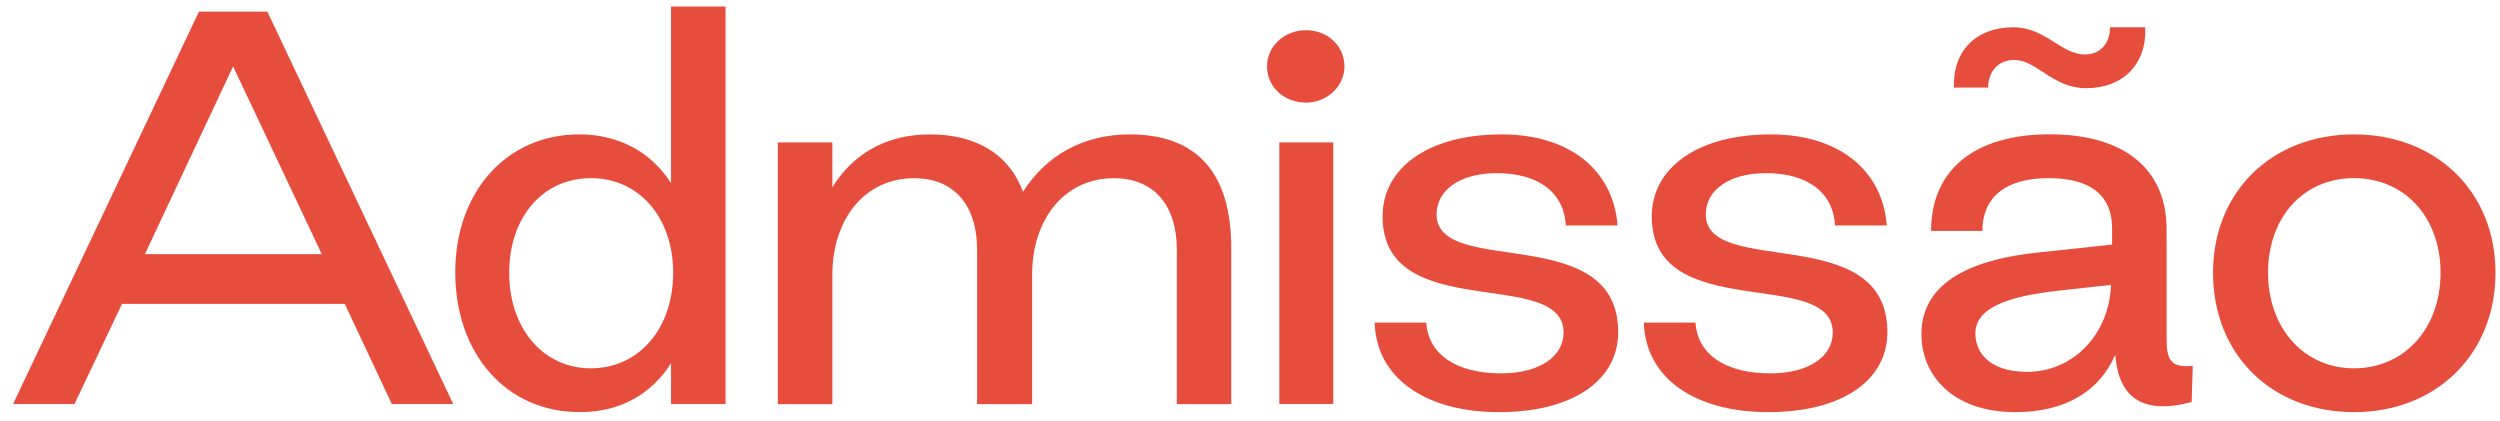 <svg width="95" height="16" viewBox="0 0 95 16" fill="none" xmlns="http://www.w3.org/2000/svg">
<path d="M0.497 15.352L7.56 0.441H10.159L17.222 15.352H14.888L13.101 11.547H4.637L2.83 15.352H0.497ZM5.511 9.656H12.227L8.858 2.524L5.507 9.656H5.511Z" fill="#E74D3D"/>
<path d="M17.3 10.346C17.3 7.287 19.249 5.107 22.01 5.107C23.554 5.107 24.771 5.814 25.499 6.961V0.249H27.571V15.353H25.499V13.803C24.768 14.968 23.55 15.676 22.01 15.658C19.249 15.658 17.3 13.459 17.3 10.343V10.346ZM25.58 10.364C25.58 8.26 24.282 6.769 22.453 6.769C20.624 6.769 19.349 8.26 19.349 10.364C19.349 12.468 20.628 13.996 22.453 13.996C24.279 13.996 25.58 12.486 25.58 10.364Z" fill="#E74D3D"/>
<path d="M29.558 15.353V5.412H31.63V7.114C32.381 5.909 33.598 5.107 35.343 5.107C37.087 5.107 38.346 5.854 38.874 7.287C39.767 5.891 41.166 5.107 42.933 5.107C45.49 5.107 46.788 6.58 46.788 9.428V15.356H44.72V9.486C44.72 7.821 43.869 6.772 42.325 6.772C40.457 6.772 39.22 8.321 39.22 10.444V15.356H37.129V9.486C37.129 7.821 36.278 6.772 34.734 6.772C32.866 6.772 31.63 8.321 31.63 10.444V15.356H29.558V15.353Z" fill="#E74D3D"/>
<path d="M48.147 2.524C48.147 1.758 48.798 1.148 49.63 1.148C50.462 1.148 51.09 1.761 51.09 2.524C51.09 3.286 50.42 3.899 49.63 3.899C48.798 3.899 48.147 3.307 48.147 2.524ZM48.614 15.352V5.411H50.663V15.352H48.614Z" fill="#E74D3D"/>
<path d="M52.23 12.258H54.198C54.279 13.481 55.354 14.188 57.04 14.188C58.542 14.188 59.416 13.52 59.416 12.639C59.416 10.114 52.538 12.352 52.538 8.224C52.538 6.388 54.263 5.107 57.063 5.107C59.62 5.107 61.303 6.446 61.468 8.568H59.5C59.439 7.324 58.465 6.58 56.882 6.58C55.441 6.58 54.59 7.248 54.59 8.147C54.59 10.575 61.491 8.376 61.491 12.621C61.491 14.456 59.766 15.661 56.966 15.661C54.166 15.661 52.298 14.362 52.237 12.258H52.23Z" fill="#E74D3D"/>
<path d="M62.46 12.258H64.428C64.509 13.481 65.584 14.188 67.27 14.188C68.772 14.188 69.646 13.52 69.646 12.639C69.646 10.114 62.767 12.352 62.767 8.224C62.767 6.388 64.493 5.107 67.293 5.107C69.85 5.107 71.533 6.446 71.698 8.568H69.73C69.669 7.324 68.694 6.58 67.111 6.58C65.671 6.58 64.82 7.248 64.82 8.147C64.82 10.575 71.721 8.376 71.721 12.621C71.721 14.456 69.996 15.661 67.196 15.661C64.396 15.661 62.528 14.362 62.466 12.258H62.46Z" fill="#E74D3D"/>
<path d="M73.012 12.715C73.012 10.88 74.614 9.867 77.579 9.581L80.26 9.294V8.721C80.279 7.498 79.528 6.769 77.845 6.769C76.162 6.769 75.33 7.535 75.33 8.776H73.381C73.381 6.461 75.025 5.104 77.887 5.104C80.748 5.104 82.331 6.443 82.331 8.718V12.868C82.331 13.691 82.493 13.978 83.325 13.902L83.283 15.277C81.354 15.792 80.502 15.048 80.379 13.481C79.79 14.856 78.492 15.661 76.586 15.661C74.171 15.661 73.015 14.228 73.015 12.715H73.012ZM76.544 2.278C75.935 2.278 75.55 2.717 75.55 3.33H74.252C74.19 1.933 75.103 1.036 76.505 1.036C77.722 1.036 78.33 2.07 79.224 2.07C79.813 2.07 80.179 1.649 80.179 1.036H81.519C81.58 2.433 80.687 3.351 79.266 3.351C78.007 3.351 77.398 2.281 76.547 2.281L76.544 2.278ZM80.218 10.825L78.311 11.035C76.158 11.264 75.064 11.743 75.064 12.679C75.064 13.368 75.573 14.13 77.032 14.13C78.796 14.13 80.159 12.679 80.218 10.822V10.825Z" fill="#E74D3D"/>
<path d="M84.095 10.364C84.095 7.287 86.328 5.107 89.452 5.107C92.576 5.107 94.829 7.287 94.829 10.364C94.829 13.441 92.595 15.661 89.452 15.661C86.309 15.661 84.095 13.462 84.095 10.364ZM92.741 10.364C92.741 8.26 91.381 6.769 89.452 6.769C87.523 6.769 86.186 8.26 86.186 10.364C86.186 12.468 87.545 13.996 89.452 13.996C91.359 13.996 92.741 12.487 92.741 10.364Z" fill="#E74D3D"/>
</svg>
